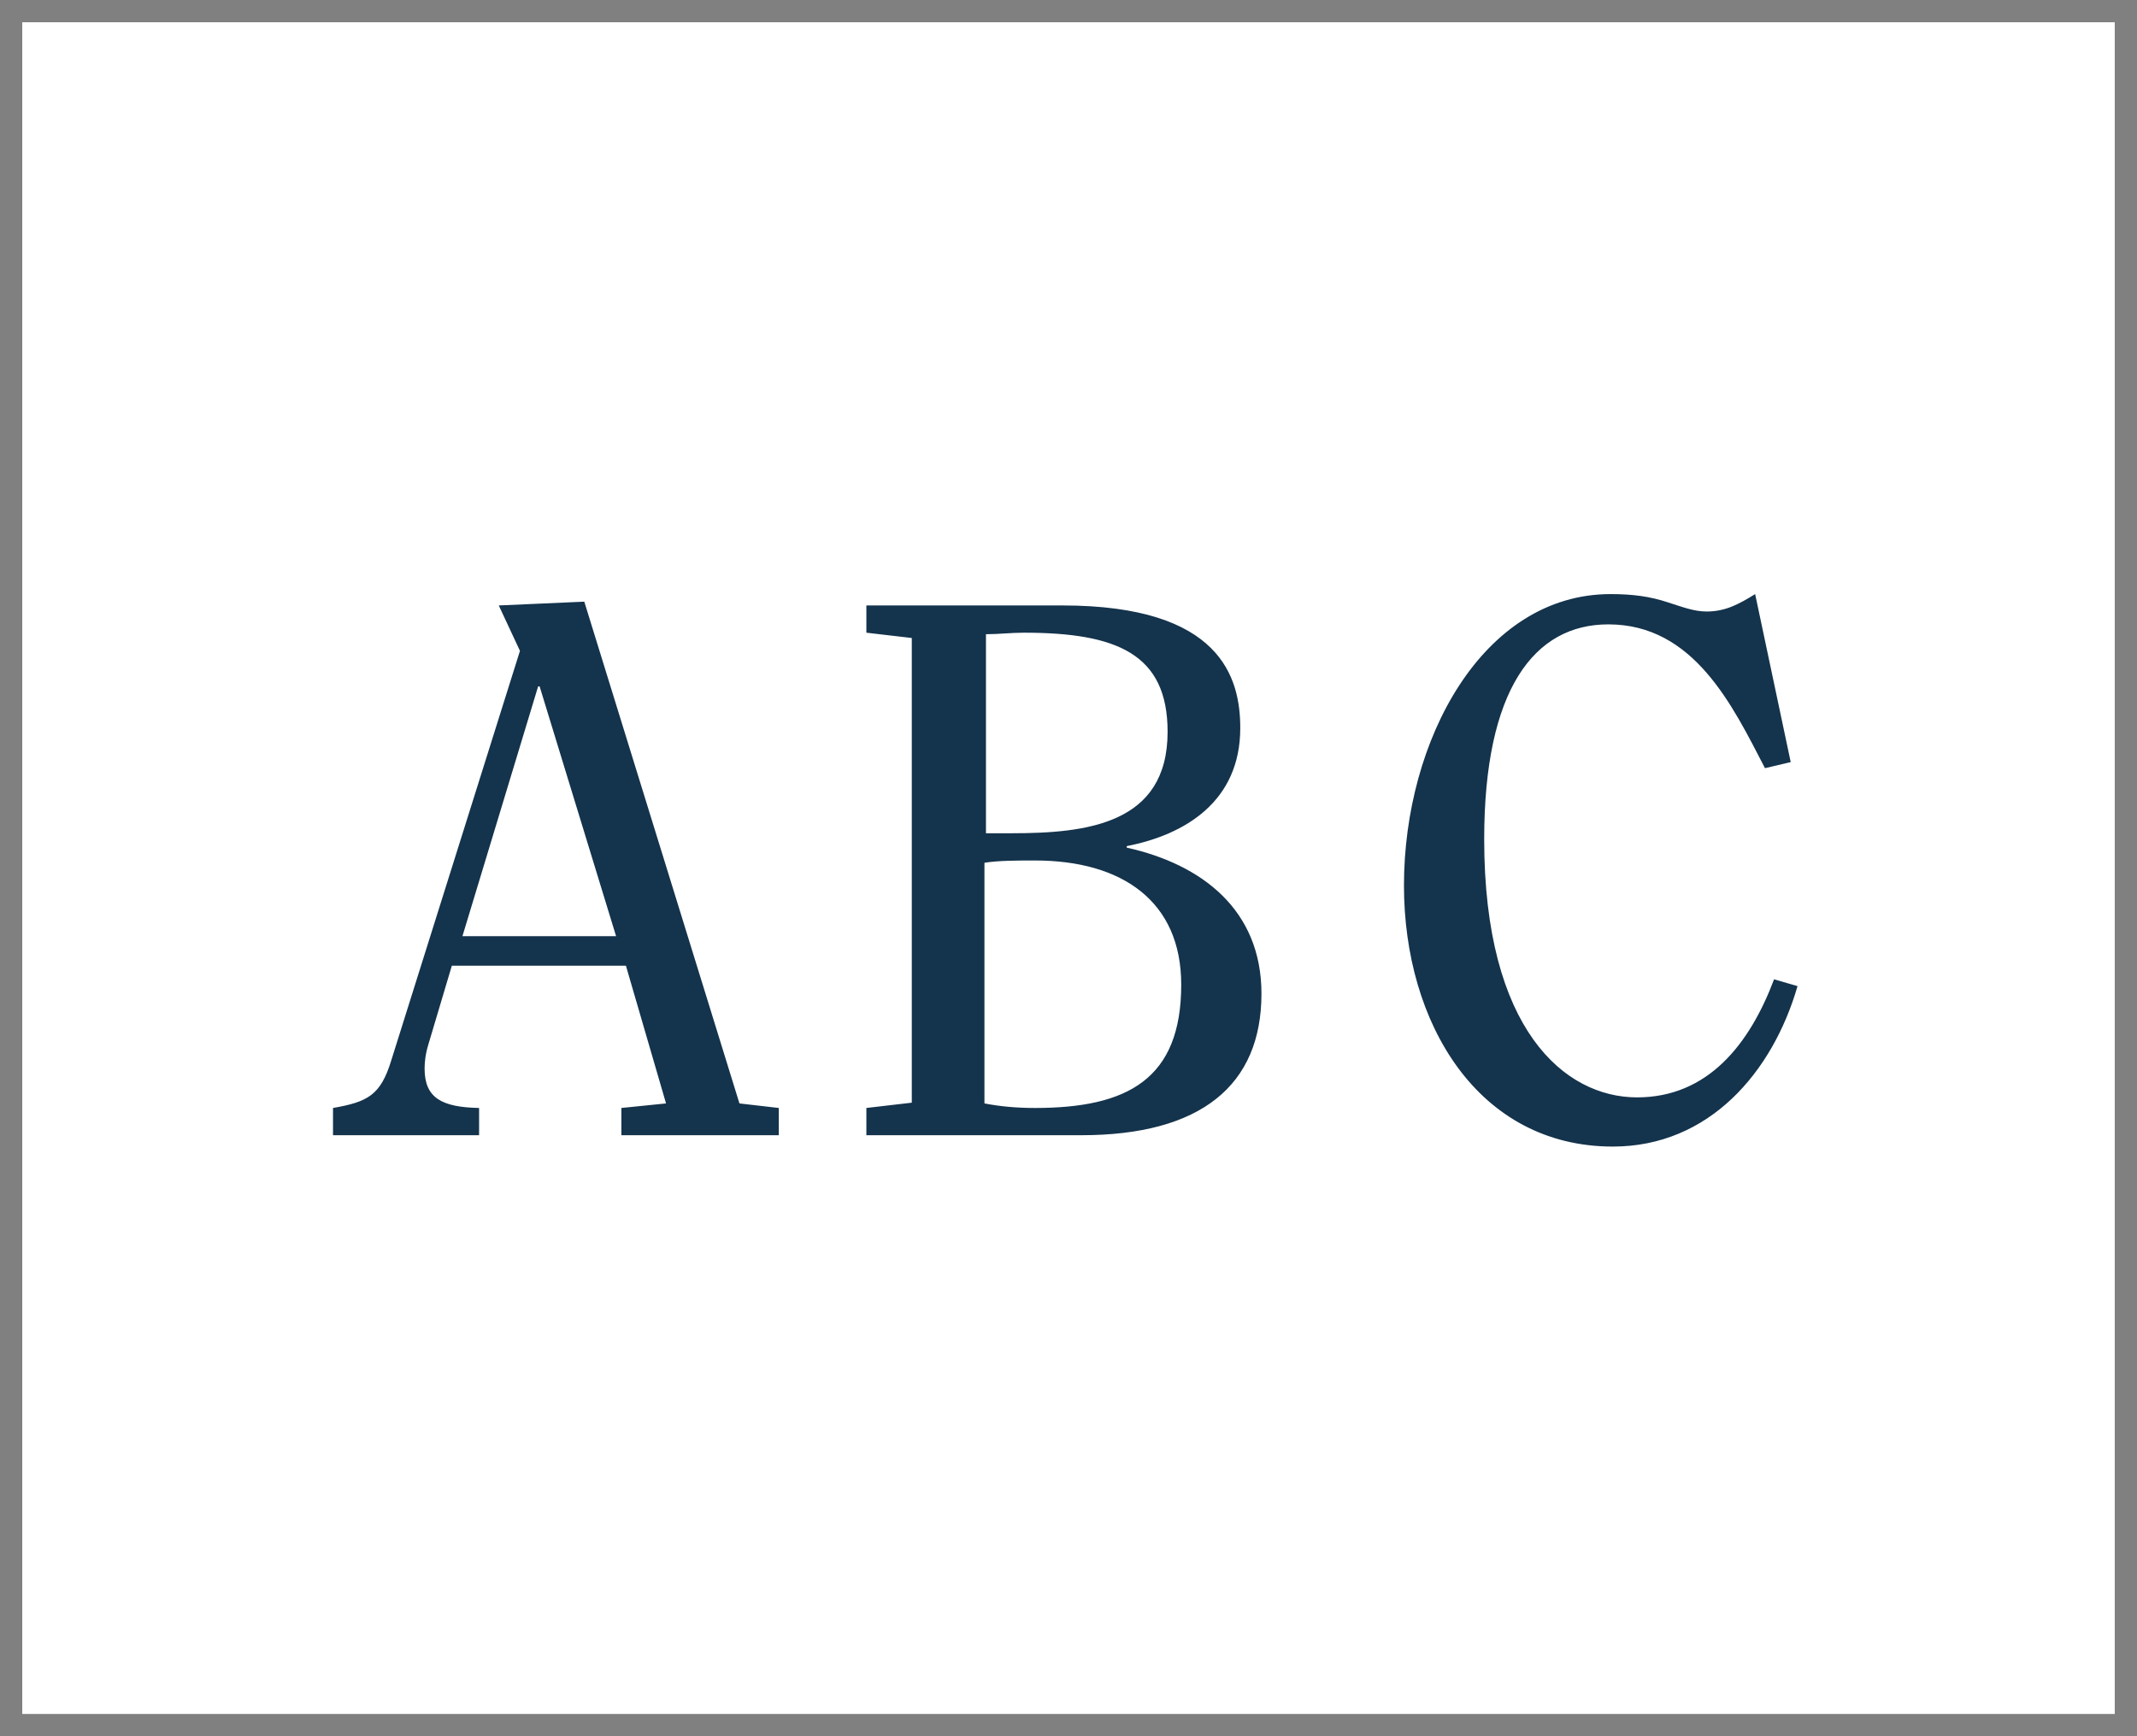  <svg viewBox="0 0 48 39" fill="none" xmlns="http://www.w3.org/2000/svg">
      <rect x="0" y="0" width="48" height="39" fill="#808080" stroke="none"/>
      <g clipPath="url(#clipSullivan)">
        <rect width="47" height="38" transform="translate(0.5 0.5)" fill="white" />
        <path
          d="M17.493 25.5V24.888L16.609 24.786L13.124 13.515L11.203 13.6L11.679 14.62L8.789 23.817C8.551 24.599 8.262 24.752 7.48 24.888V25.5H10.761V24.888C9.928 24.871 9.537 24.667 9.537 24.004C9.537 23.868 9.554 23.681 9.622 23.46L10.149 21.692H14.059L14.96 24.786L13.957 24.888V25.5H17.493ZM10.387 21.029L12.087 15.419H12.121L13.838 21.029H10.387ZM22.146 14.246C22.435 14.246 22.707 14.212 22.996 14.212C25.087 14.212 26.226 14.688 26.226 16.439C26.226 18.513 24.407 18.717 22.724 18.717H22.146V14.246ZM20.48 24.769L19.46 24.888V25.5H24.288C26.974 25.5 28.334 24.378 28.334 22.321C28.334 20.434 26.991 19.414 25.308 19.04V19.006C26.617 18.751 27.858 18.003 27.858 16.354C27.858 15.232 27.433 13.6 23.863 13.6H19.46V14.212L20.48 14.331V24.769ZM22.112 19.38C22.435 19.329 22.843 19.329 23.251 19.329C25.206 19.329 26.532 20.247 26.532 22.117C26.532 24.242 25.325 24.888 23.251 24.888C22.826 24.888 22.469 24.854 22.112 24.786V19.38ZM39.848 21.998C39.304 23.443 38.369 24.65 36.771 24.65C35.139 24.65 33.337 23.12 33.337 18.853C33.337 15.487 34.459 14.025 36.125 14.025C38.046 14.025 38.913 15.844 39.644 17.255L40.222 17.119L39.423 13.345C39.066 13.566 38.76 13.736 38.335 13.736C38.046 13.736 37.791 13.634 37.468 13.532C37.06 13.396 36.669 13.345 36.176 13.345C33.303 13.345 31.535 16.626 31.535 19.89C31.535 22.984 33.201 25.755 36.227 25.755C38.386 25.755 39.814 24.089 40.375 22.151L39.848 21.998Z"
          fill="#14334C"
        />
      </g>
      <defs>
        <clipPath id="clipSullivan">
          <rect width="47" height="38" fill="white" transform="translate(0.5 0.5)" />
        </clipPath>
      </defs>
    </svg>